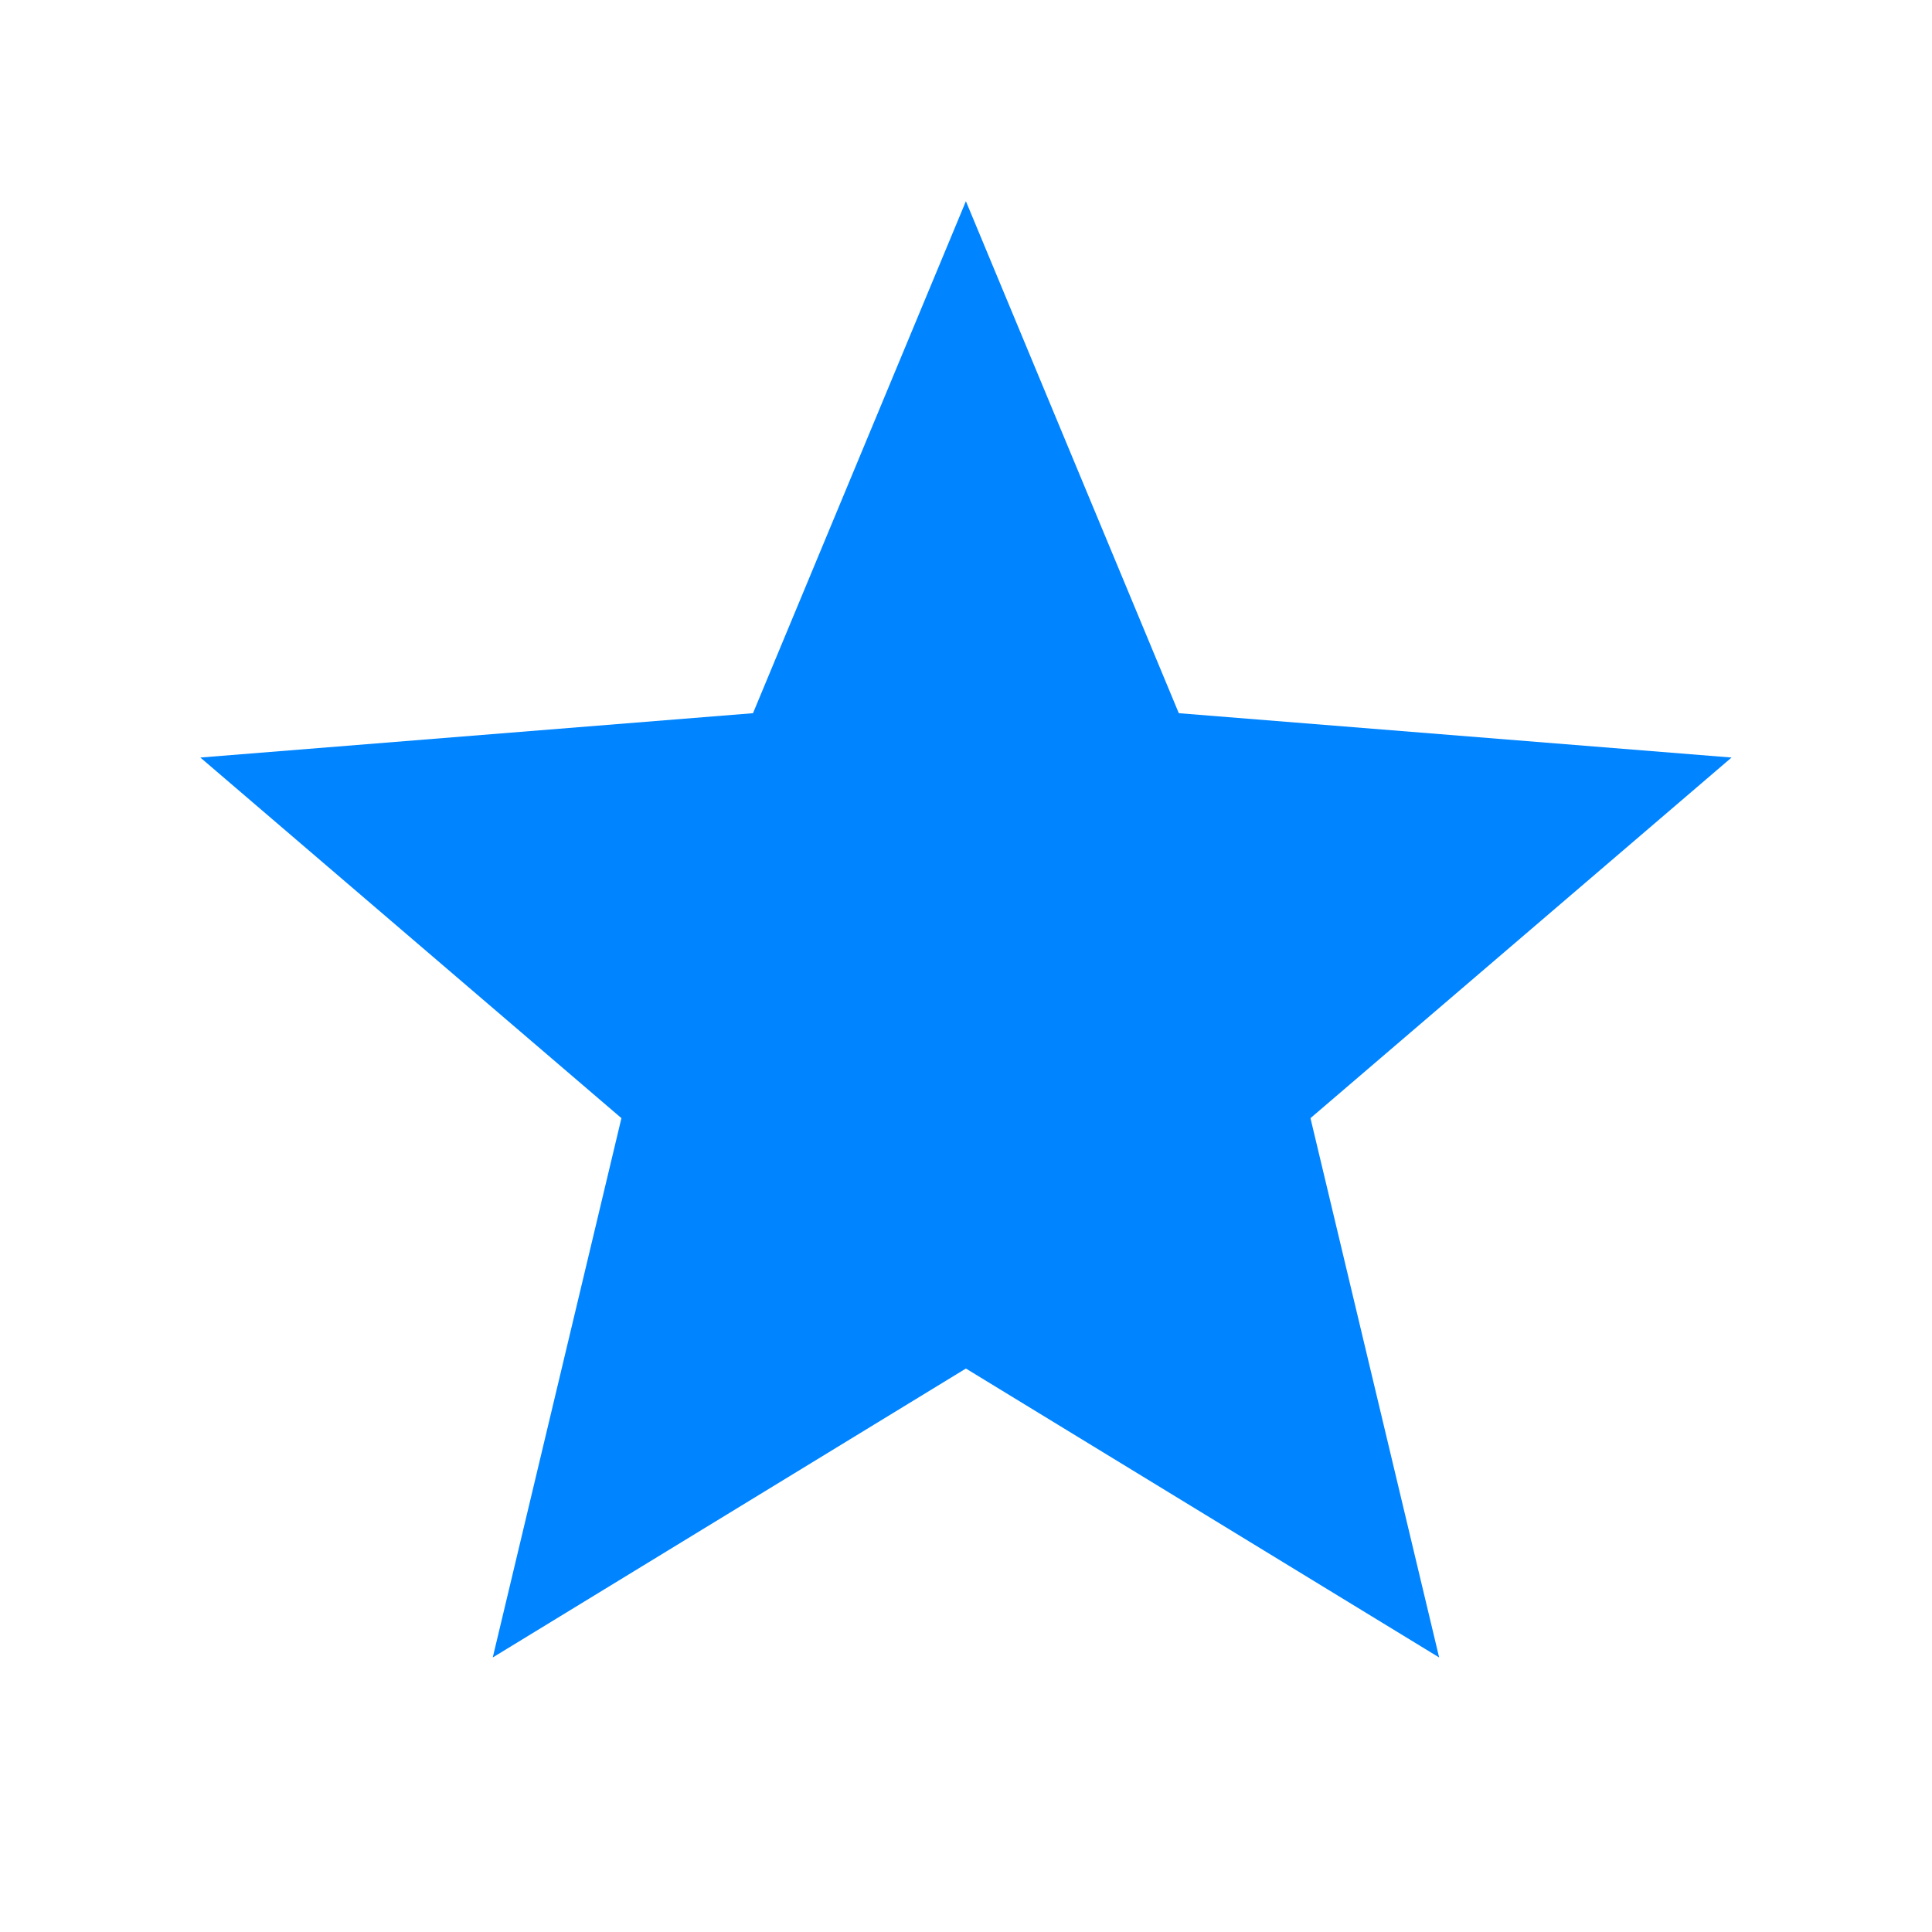 <svg width="20" height="20" viewBox="0 0 20 20" fill="none" xmlns="http://www.w3.org/2000/svg">
<g clip-path="url(#clip0_634_44465)">
<path d="M9.999 14.167L5.101 17.158L6.433 11.575L2.074 7.842L7.795 7.383L9.999 2.083L12.203 7.383L17.925 7.842L13.566 11.575L14.898 17.158L9.999 14.167Z" fill="#0084FF"/>
</g>
<defs>
<clipPath id="clip0_634_44465">
<rect width="20" height="20" fill="white"/>
</clipPath>
</defs>
</svg>
